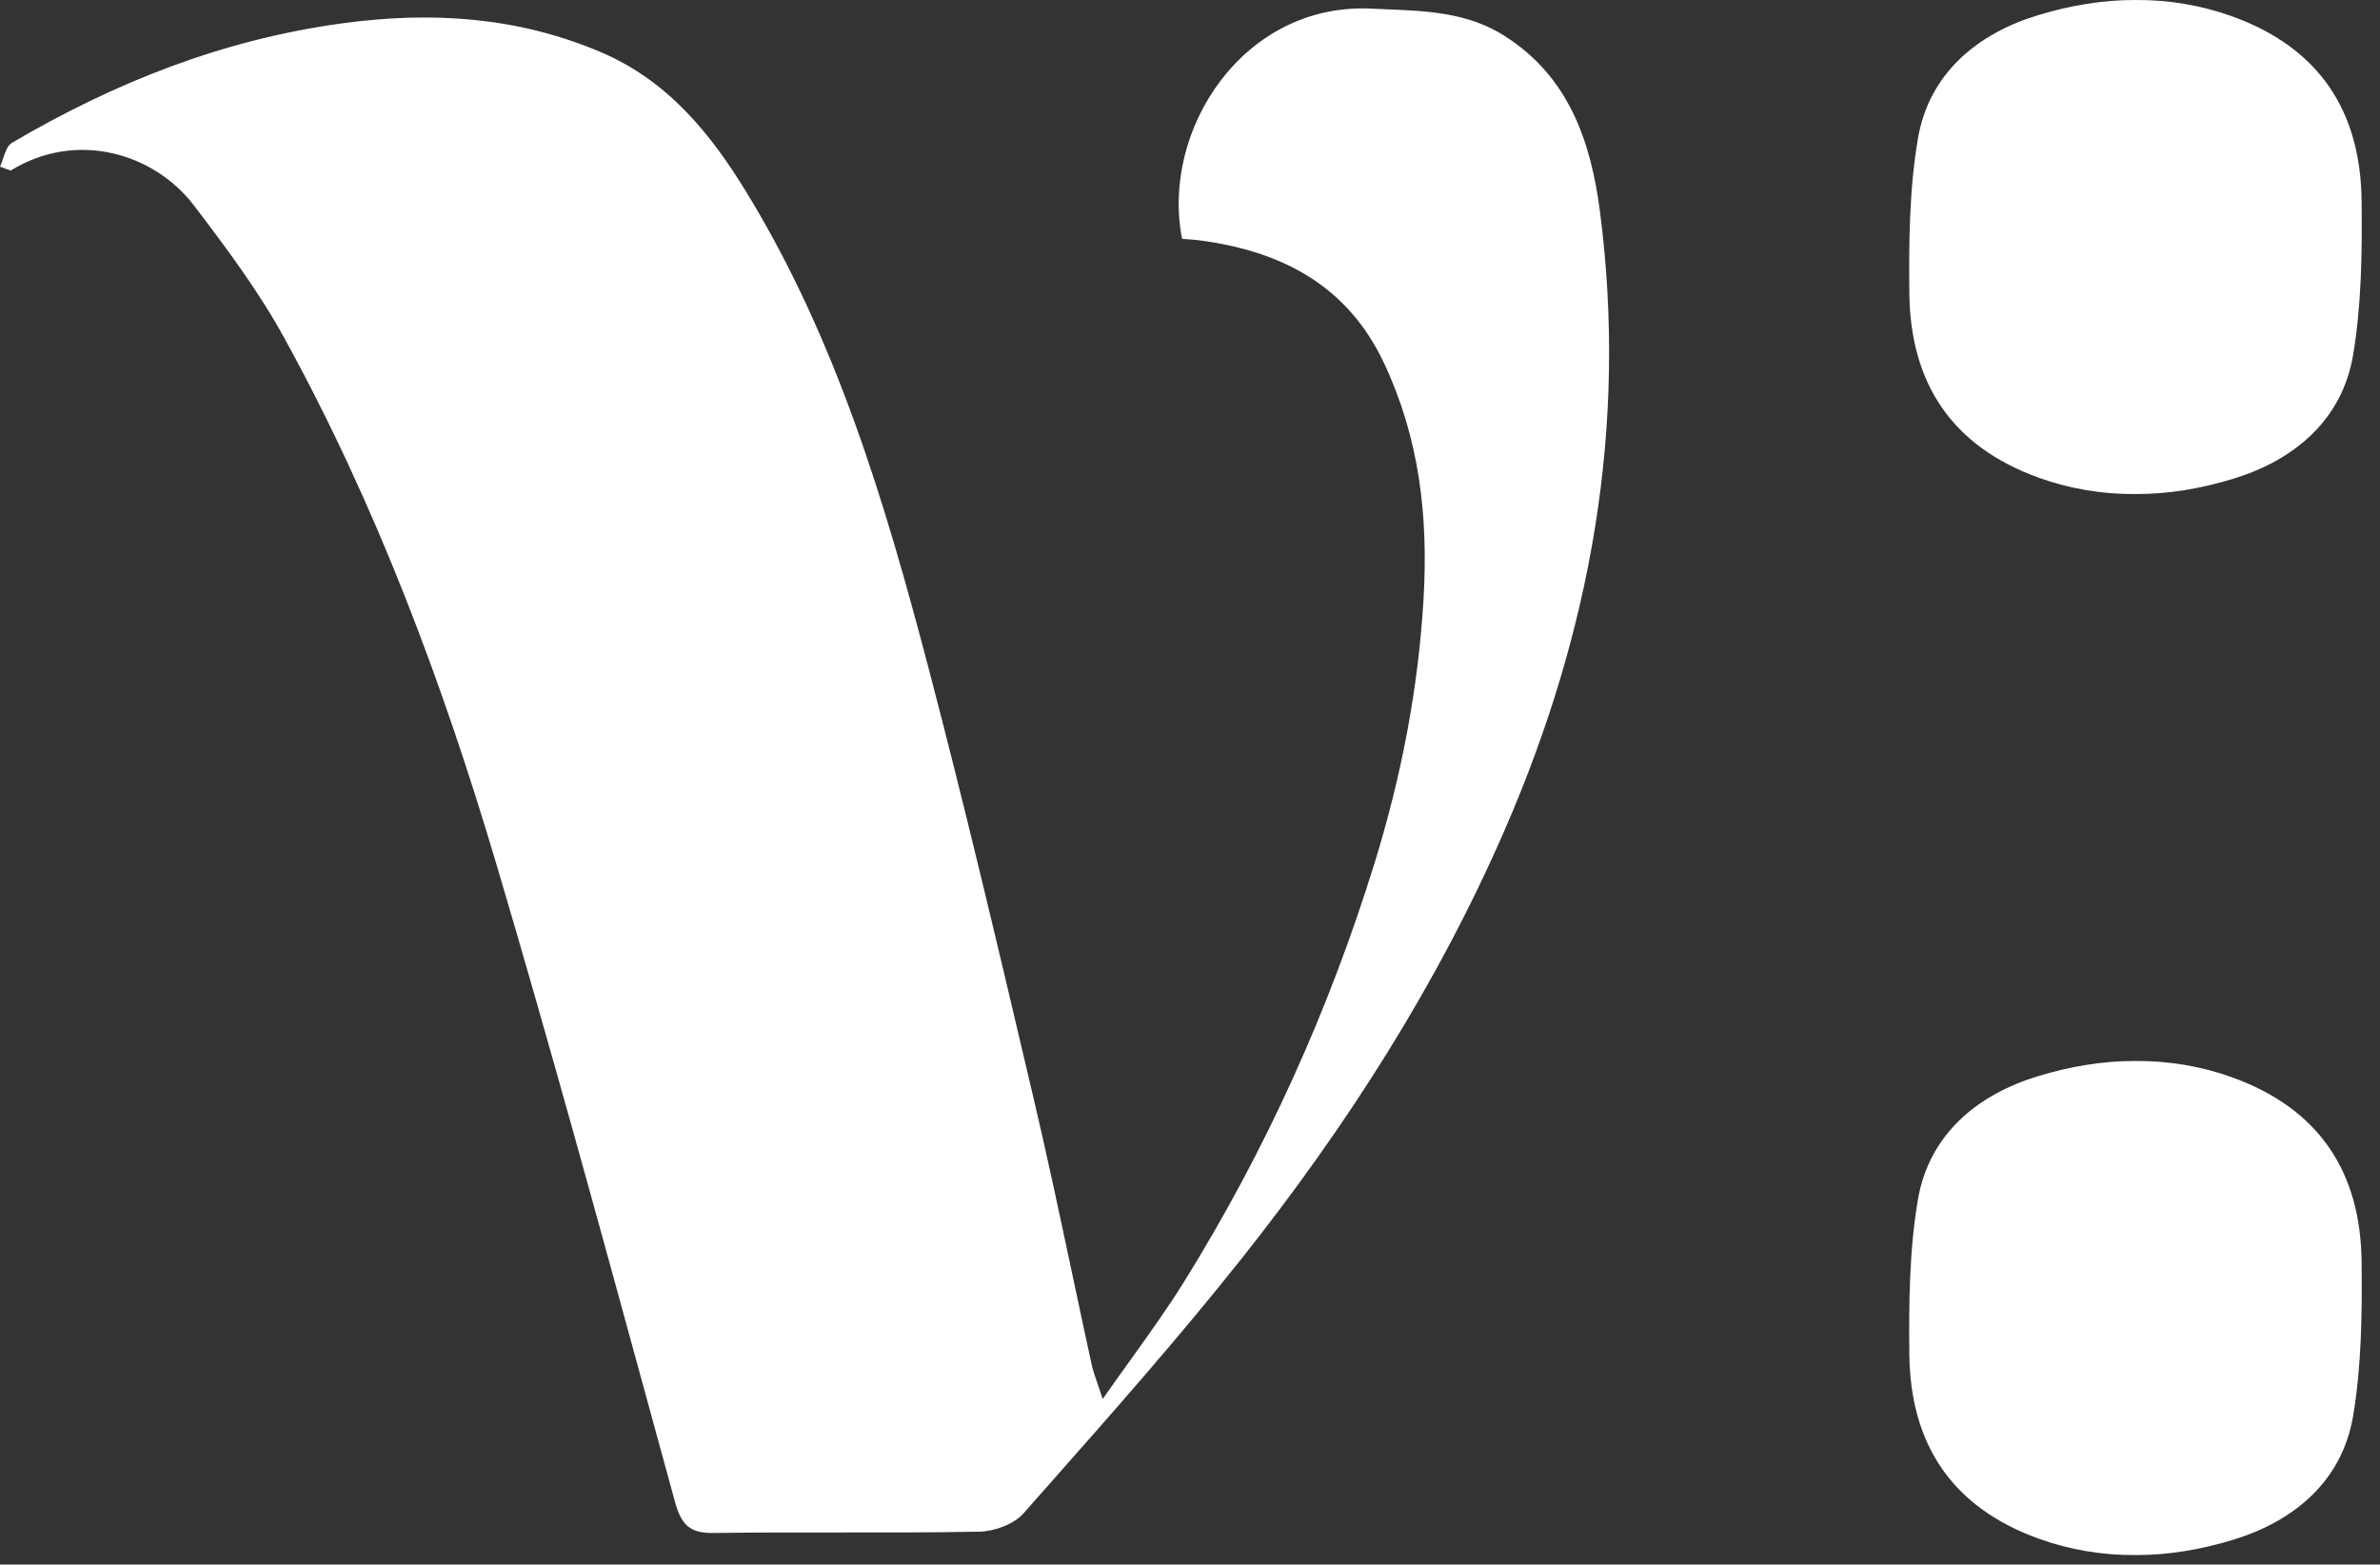 <svg width="108" height="71" viewBox="0 0 108 71" fill="none" xmlns="http://www.w3.org/2000/svg">
<rect x="0" y="0" width="108" height="71" fill="#333333" stroke="none"/>
<path fillRule="evenodd" clipRule="evenodd" d="M96.903 22.42C95.4 22.434 93.903 22.179 92.523 21.682C88.565 20.255 86.682 17.385 86.642 13.293C86.618 10.964 86.642 8.594 87.028 6.308C87.535 3.307 89.764 1.514 92.483 0.689C93.953 0.242 95.43 -0.006 96.903 0.001C98.407 -0.013 99.904 0.242 101.284 0.739C105.242 2.166 107.125 5.036 107.165 9.128C107.189 11.457 107.165 13.827 106.779 16.113C106.272 19.114 104.043 20.906 101.324 21.732C99.854 22.179 98.377 22.427 96.903 22.42ZM68.28 1.631C66.611 0.571 64.772 0.496 62.894 0.421C62.672 0.412 62.45 0.403 62.228 0.392C56.42 0.11 52.664 5.907 53.641 10.838C53.713 10.844 53.788 10.849 53.864 10.855L53.864 10.855C54.046 10.868 54.236 10.882 54.423 10.905C58.132 11.395 61.14 12.926 62.812 16.494C64.409 19.901 64.819 23.419 64.597 27.199C64.352 31.311 63.577 35.275 62.379 39.152C60.314 45.836 57.444 52.183 53.752 58.135C52.995 59.353 52.158 60.519 51.286 61.735C50.876 62.306 50.459 62.887 50.039 63.489C49.953 63.221 49.875 62.997 49.807 62.799C49.687 62.453 49.596 62.19 49.536 61.918C49.234 60.536 48.94 59.152 48.646 57.768L48.646 57.767C48.088 55.138 47.53 52.508 46.914 49.891L46.811 49.454L46.811 49.453C45.305 43.05 43.798 36.644 42.127 30.284C40.16 22.802 37.952 15.39 33.866 8.713C32.212 6.008 30.265 3.628 27.21 2.342C23.444 0.758 19.597 0.513 15.572 1.053C10.144 1.782 5.206 3.739 0.537 6.484C0.34 6.601 0.243 6.889 0.146 7.177C0.101 7.311 0.055 7.445 0 7.562L0.483 7.74C3.478 5.897 6.995 6.954 8.801 9.324C10.262 11.241 11.722 13.195 12.88 15.299C17.049 22.875 20.073 30.948 22.524 39.213C24.991 47.529 27.278 55.898 29.566 64.267L29.566 64.268C29.918 65.557 30.271 66.846 30.624 68.135C30.912 69.189 31.285 69.585 32.386 69.568C34.252 69.541 36.118 69.543 37.984 69.545C40.138 69.547 42.291 69.549 44.444 69.508C45.125 69.494 46.008 69.172 46.444 68.678C46.786 68.292 47.127 67.905 47.469 67.518L47.47 67.517C50.492 64.099 53.519 60.674 56.353 57.101C61.11 51.106 65.228 44.688 68.293 37.635C72.191 28.663 73.869 19.344 72.603 9.596C72.194 6.441 71.197 3.483 68.276 1.631H68.28ZM101.284 48.887C99.904 48.39 98.407 48.135 96.903 48.149C95.43 48.142 93.953 48.39 92.483 48.837C89.764 49.663 87.535 51.455 87.028 54.456C86.642 56.742 86.618 59.112 86.642 61.441C86.682 65.533 88.565 68.403 92.523 69.83C93.903 70.327 95.4 70.582 96.903 70.569C98.377 70.575 99.854 70.327 101.324 69.88C104.043 69.055 106.272 67.262 106.779 64.261C107.165 61.975 107.189 59.605 107.165 57.276C107.125 53.184 105.242 50.314 101.284 48.887Z" fill="white"/>
</svg>
